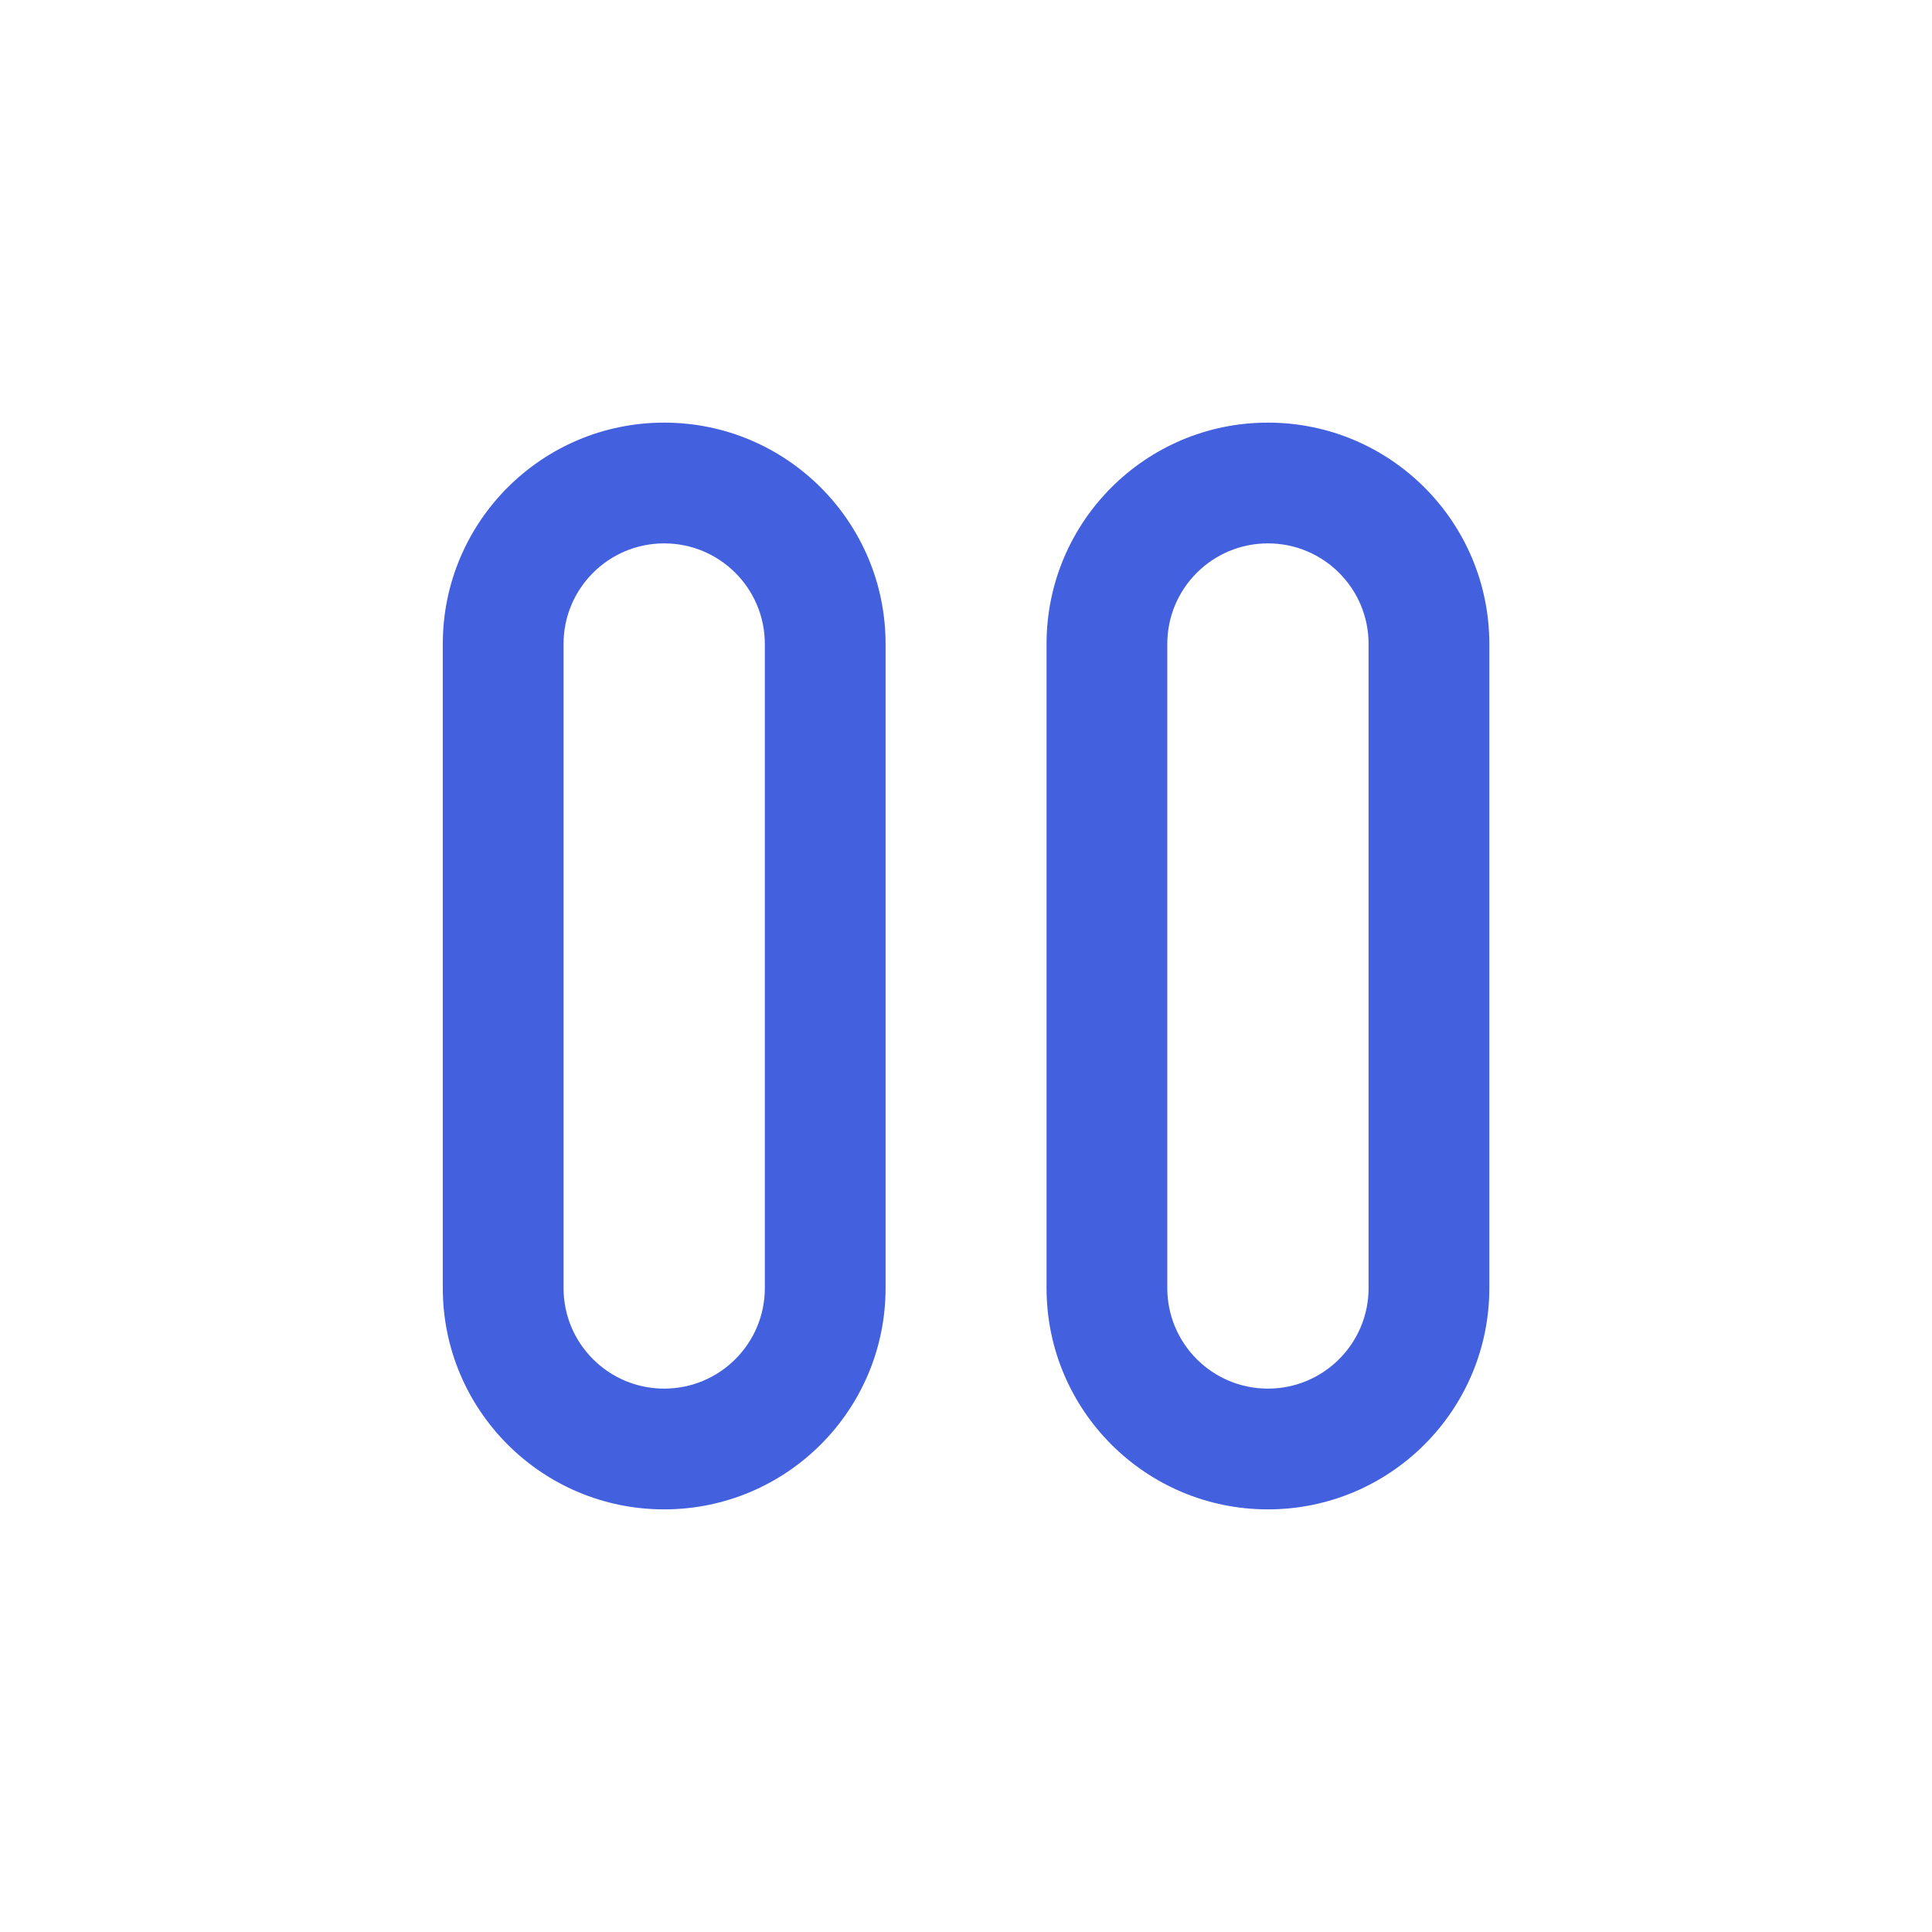<svg width="16" height="16" viewBox="0 0 16 16" fill="none" xmlns="http://www.w3.org/2000/svg">
<path fill-rule="evenodd" clip-rule="evenodd" d="M5.5 3.5C4.488 3.5 3.667 4.321 3.667 5.333V10.667C3.667 11.679 4.488 12.5 5.5 12.5C6.513 12.5 7.334 11.679 7.334 10.667V5.333C7.334 4.321 6.513 3.5 5.5 3.5ZM4.667 5.333C4.667 4.873 5.04 4.5 5.5 4.5C5.961 4.5 6.334 4.873 6.334 5.333V10.667C6.334 11.127 5.961 11.5 5.5 11.5C5.04 11.5 4.667 11.127 4.667 10.667V5.333Z" fill="#4360DF"/>
<path fill-rule="evenodd" clip-rule="evenodd" d="M10.5 3.5C9.488 3.5 8.667 4.321 8.667 5.333V10.667C8.667 11.679 9.488 12.5 10.5 12.5C11.513 12.5 12.334 11.679 12.334 10.667V5.333C12.334 4.321 11.513 3.5 10.5 3.5ZM9.667 5.333C9.667 4.873 10.04 4.5 10.5 4.5C10.961 4.5 11.334 4.873 11.334 5.333V10.667C11.334 11.127 10.961 11.5 10.5 11.5C10.04 11.5 9.667 11.127 9.667 10.667V5.333Z" fill="#4360DF"/>
</svg>

